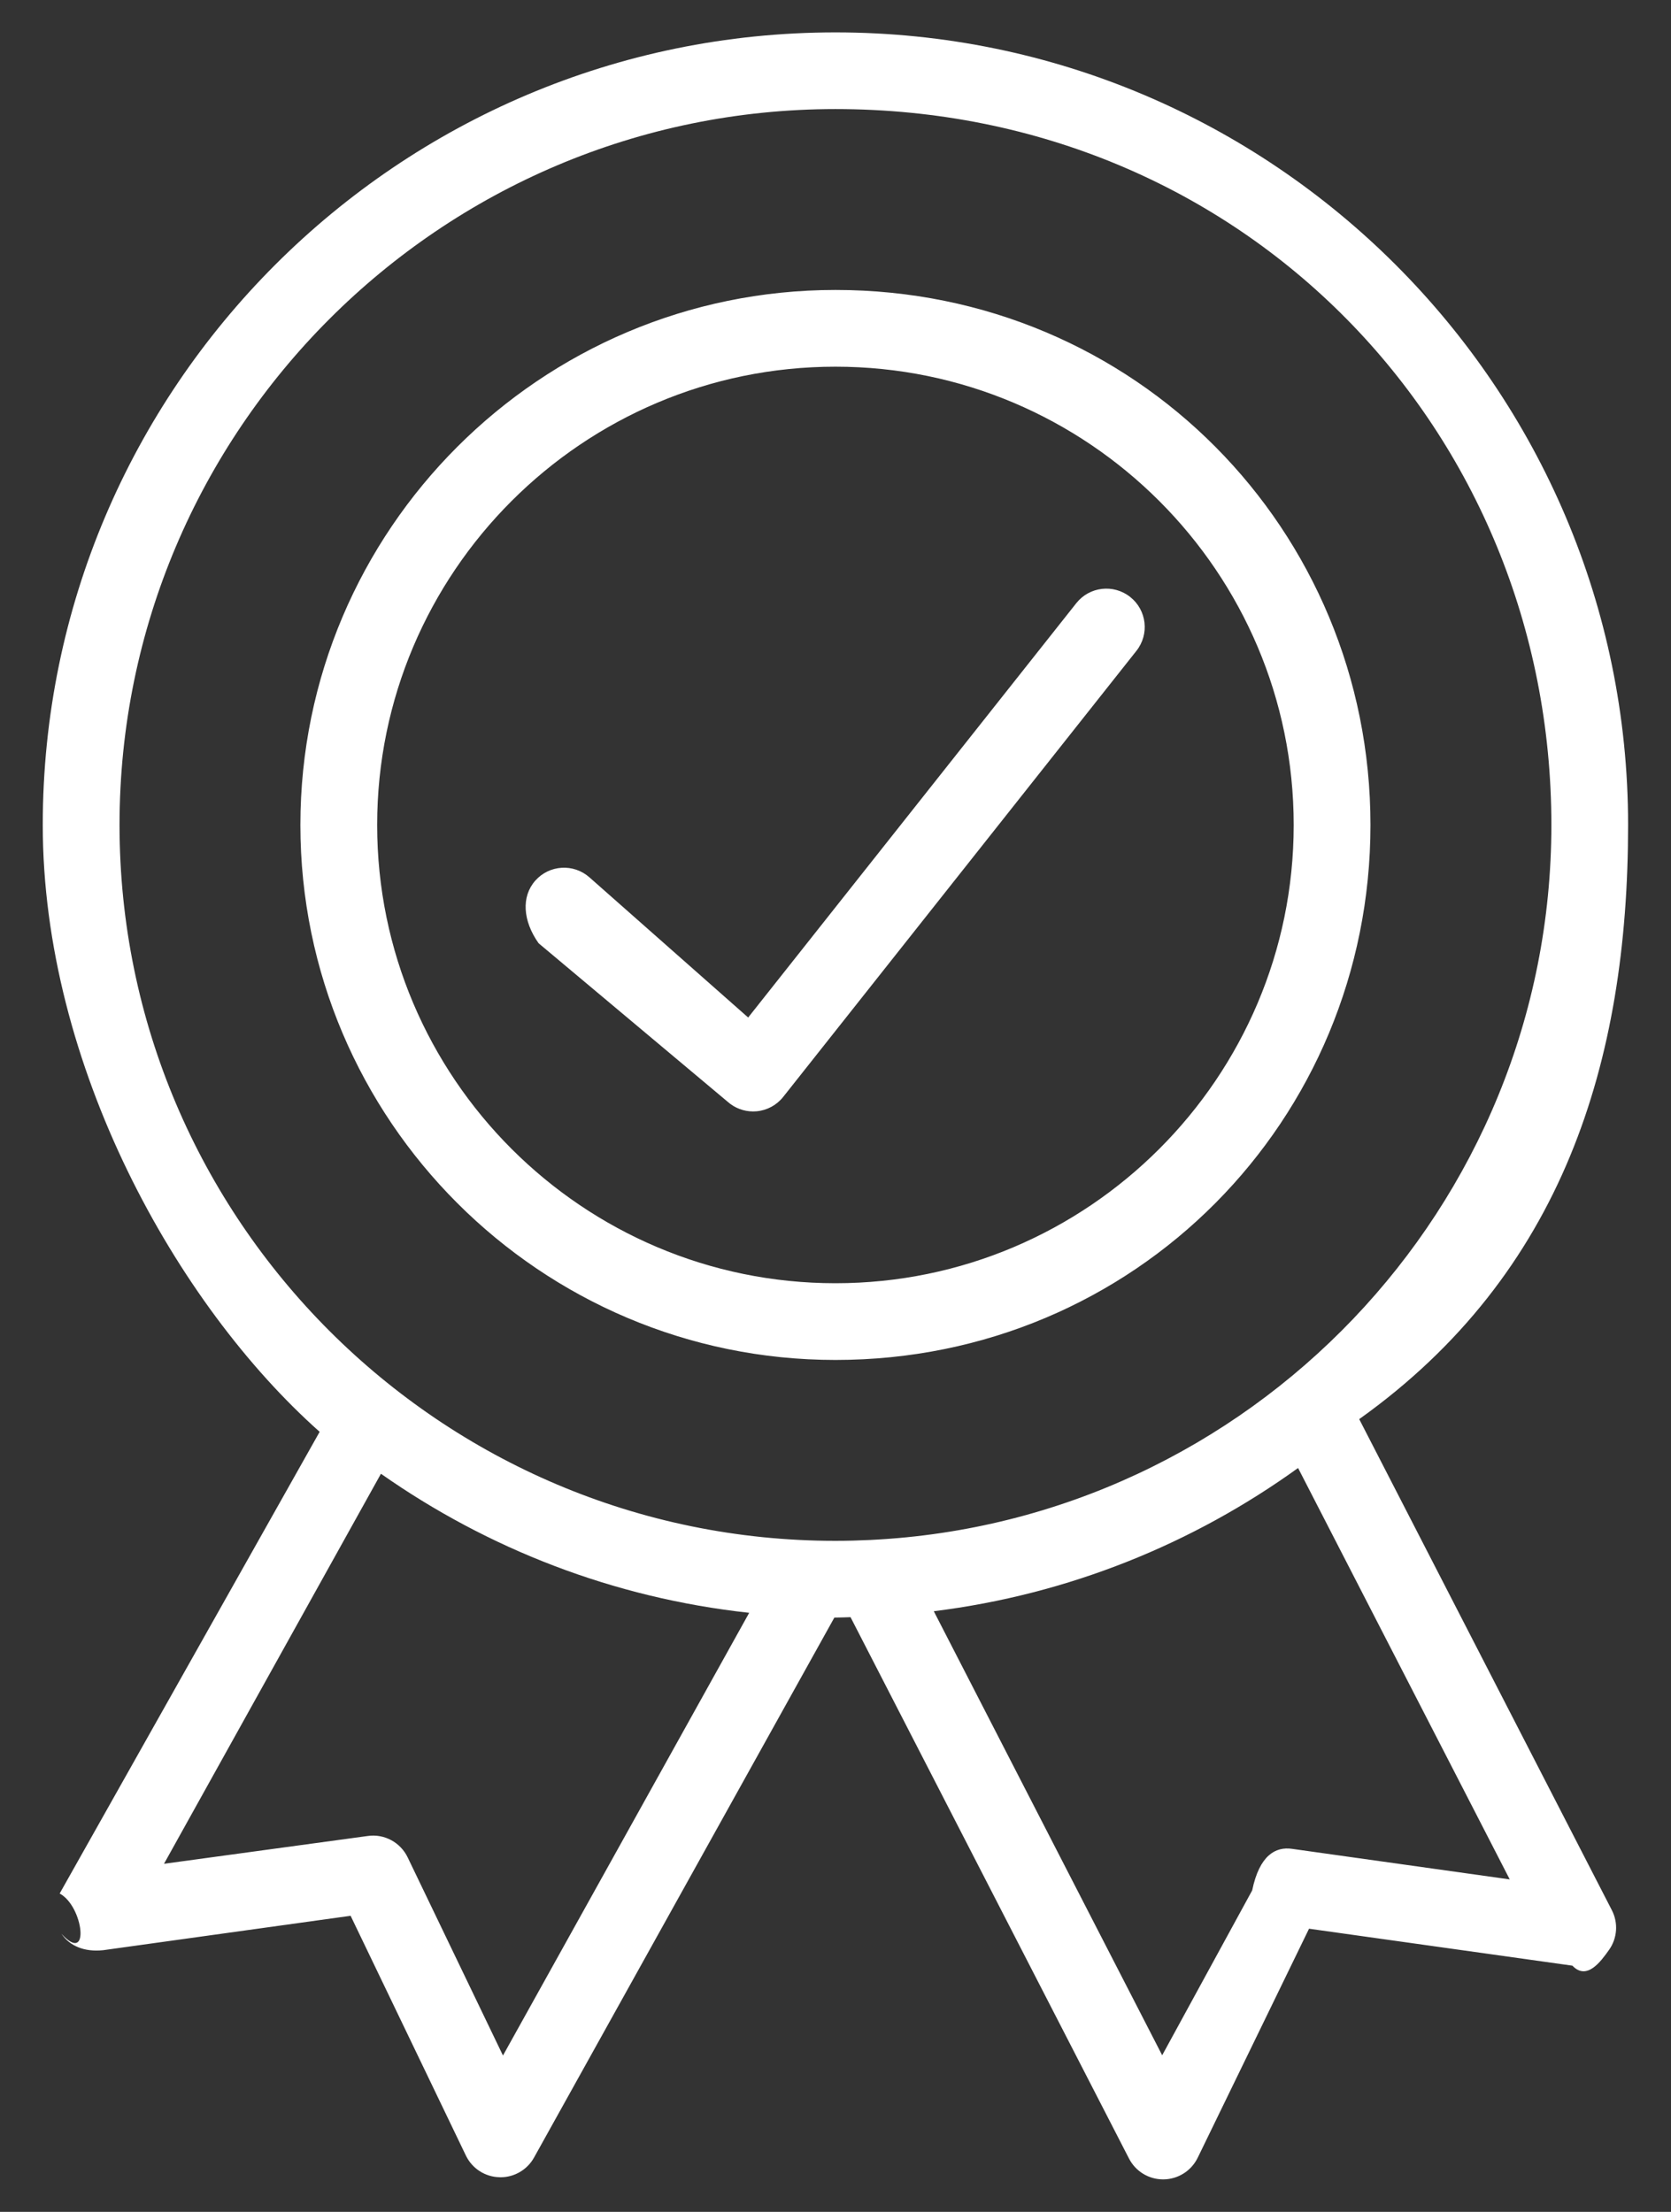 <?xml version="1.0" encoding="UTF-8"?>
<svg xmlns="http://www.w3.org/2000/svg" xmlns:xlink="http://www.w3.org/1999/xlink" width="34px" height="45px">
  <rect width="100%" height="100%" fill="#333333" stroke="none"/>
  <path fill-rule="evenodd" fill="rgb(255, 255, 255)" d="M27.656,28.872 L32.796,38.861 C32.930,39.120 32.908,39.433 32.739,39.670 C32.570,39.908 32.287,40.30 31.994,39.991 L26.635,39.239 L24.369,43.900 C24.239,44.166 23.971,44.335 23.675,44.339 C23.672,44.339 23.669,44.339 23.666,44.339 C23.374,44.339 23.106,44.176 22.972,43.915 L17.306,32.901 C17.204,32.903 17.102,32.909 16.999,32.909 C16.991,32.909 16.984,32.909 16.977,32.909 L10.866,43.895 C10.728,44.143 10.466,44.296 10.183,44.296 C10.176,44.296 10.168,44.296 10.160,44.295 C9.868,44.287 9.606,44.117 9.479,43.853 L7.134,38.976 L2.1,39.676 C1.708,39.717 1.418,39.587 1.251,39.343 C1.84,39.99 1.70,38.781 1.214,38.523 L6.504,29.13 C3.59,26.54 0.870,21.670 0.870,16.784 C0.870,7.892 8.105,0.659 16.999,0.659 C25.892,0.659 33.127,7.892 33.127,16.784 C33.127,21.593 31.8,25.915 27.656,28.872 ZM23.647,41.814 L25.478,38.46 C25.627,37.742 25.955,37.566 26.289,37.614 L30.719,38.236 L26.412,29.866 C24.272,31.409 21.742,32.439 19.0,32.780 L23.647,41.814 ZM3.337,37.918 L7.486,37.352 C7.820,37.305 8.148,37.482 8.295,37.788 L10.234,41.819 L15.244,32.812 C12.477,32.511 9.920,31.506 7.751,29.983 L3.337,37.918 ZM16.999,2.219 C8.966,2.219 2.432,8.753 2.432,16.784 C2.432,24.814 8.966,31.348 16.999,31.348 C17.238,31.348 17.477,31.341 17.714,31.330 C17.719,31.329 17.724,31.330 17.729,31.329 C25.423,30.947 31.566,24.570 31.566,16.784 C31.566,8.753 25.31,2.219 16.999,2.219 ZM16.999,27.668 C10.996,27.668 6.112,22.786 6.112,16.784 C6.112,10.782 10.996,5.899 16.999,5.899 C23.1,5.899 27.885,10.782 27.885,16.784 C27.885,22.786 23.1,27.668 16.999,27.668 ZM16.999,7.460 C11.857,7.460 7.674,11.643 7.674,16.784 C7.674,21.924 11.857,26.107 16.999,26.107 C22.140,26.107 26.323,21.924 26.323,16.784 C26.323,11.643 22.140,7.460 16.999,7.460 ZM15.936,22.316 C15.803,22.484 15.607,22.590 15.393,22.609 C15.370,22.611 15.347,22.612 15.324,22.612 C15.134,22.612 14.950,22.543 14.807,22.416 L10.959,19.19 C10.636,18.734 10.605,18.240 10.891,17.917 C11.177,17.594 11.669,17.563 11.993,17.849 L15.223,20.701 L21.899,12.272 C22.167,11.933 22.658,11.877 22.996,12.145 C23.334,12.412 23.391,12.903 23.123,13.241 L15.936,22.316 Z"></path>
</svg>
